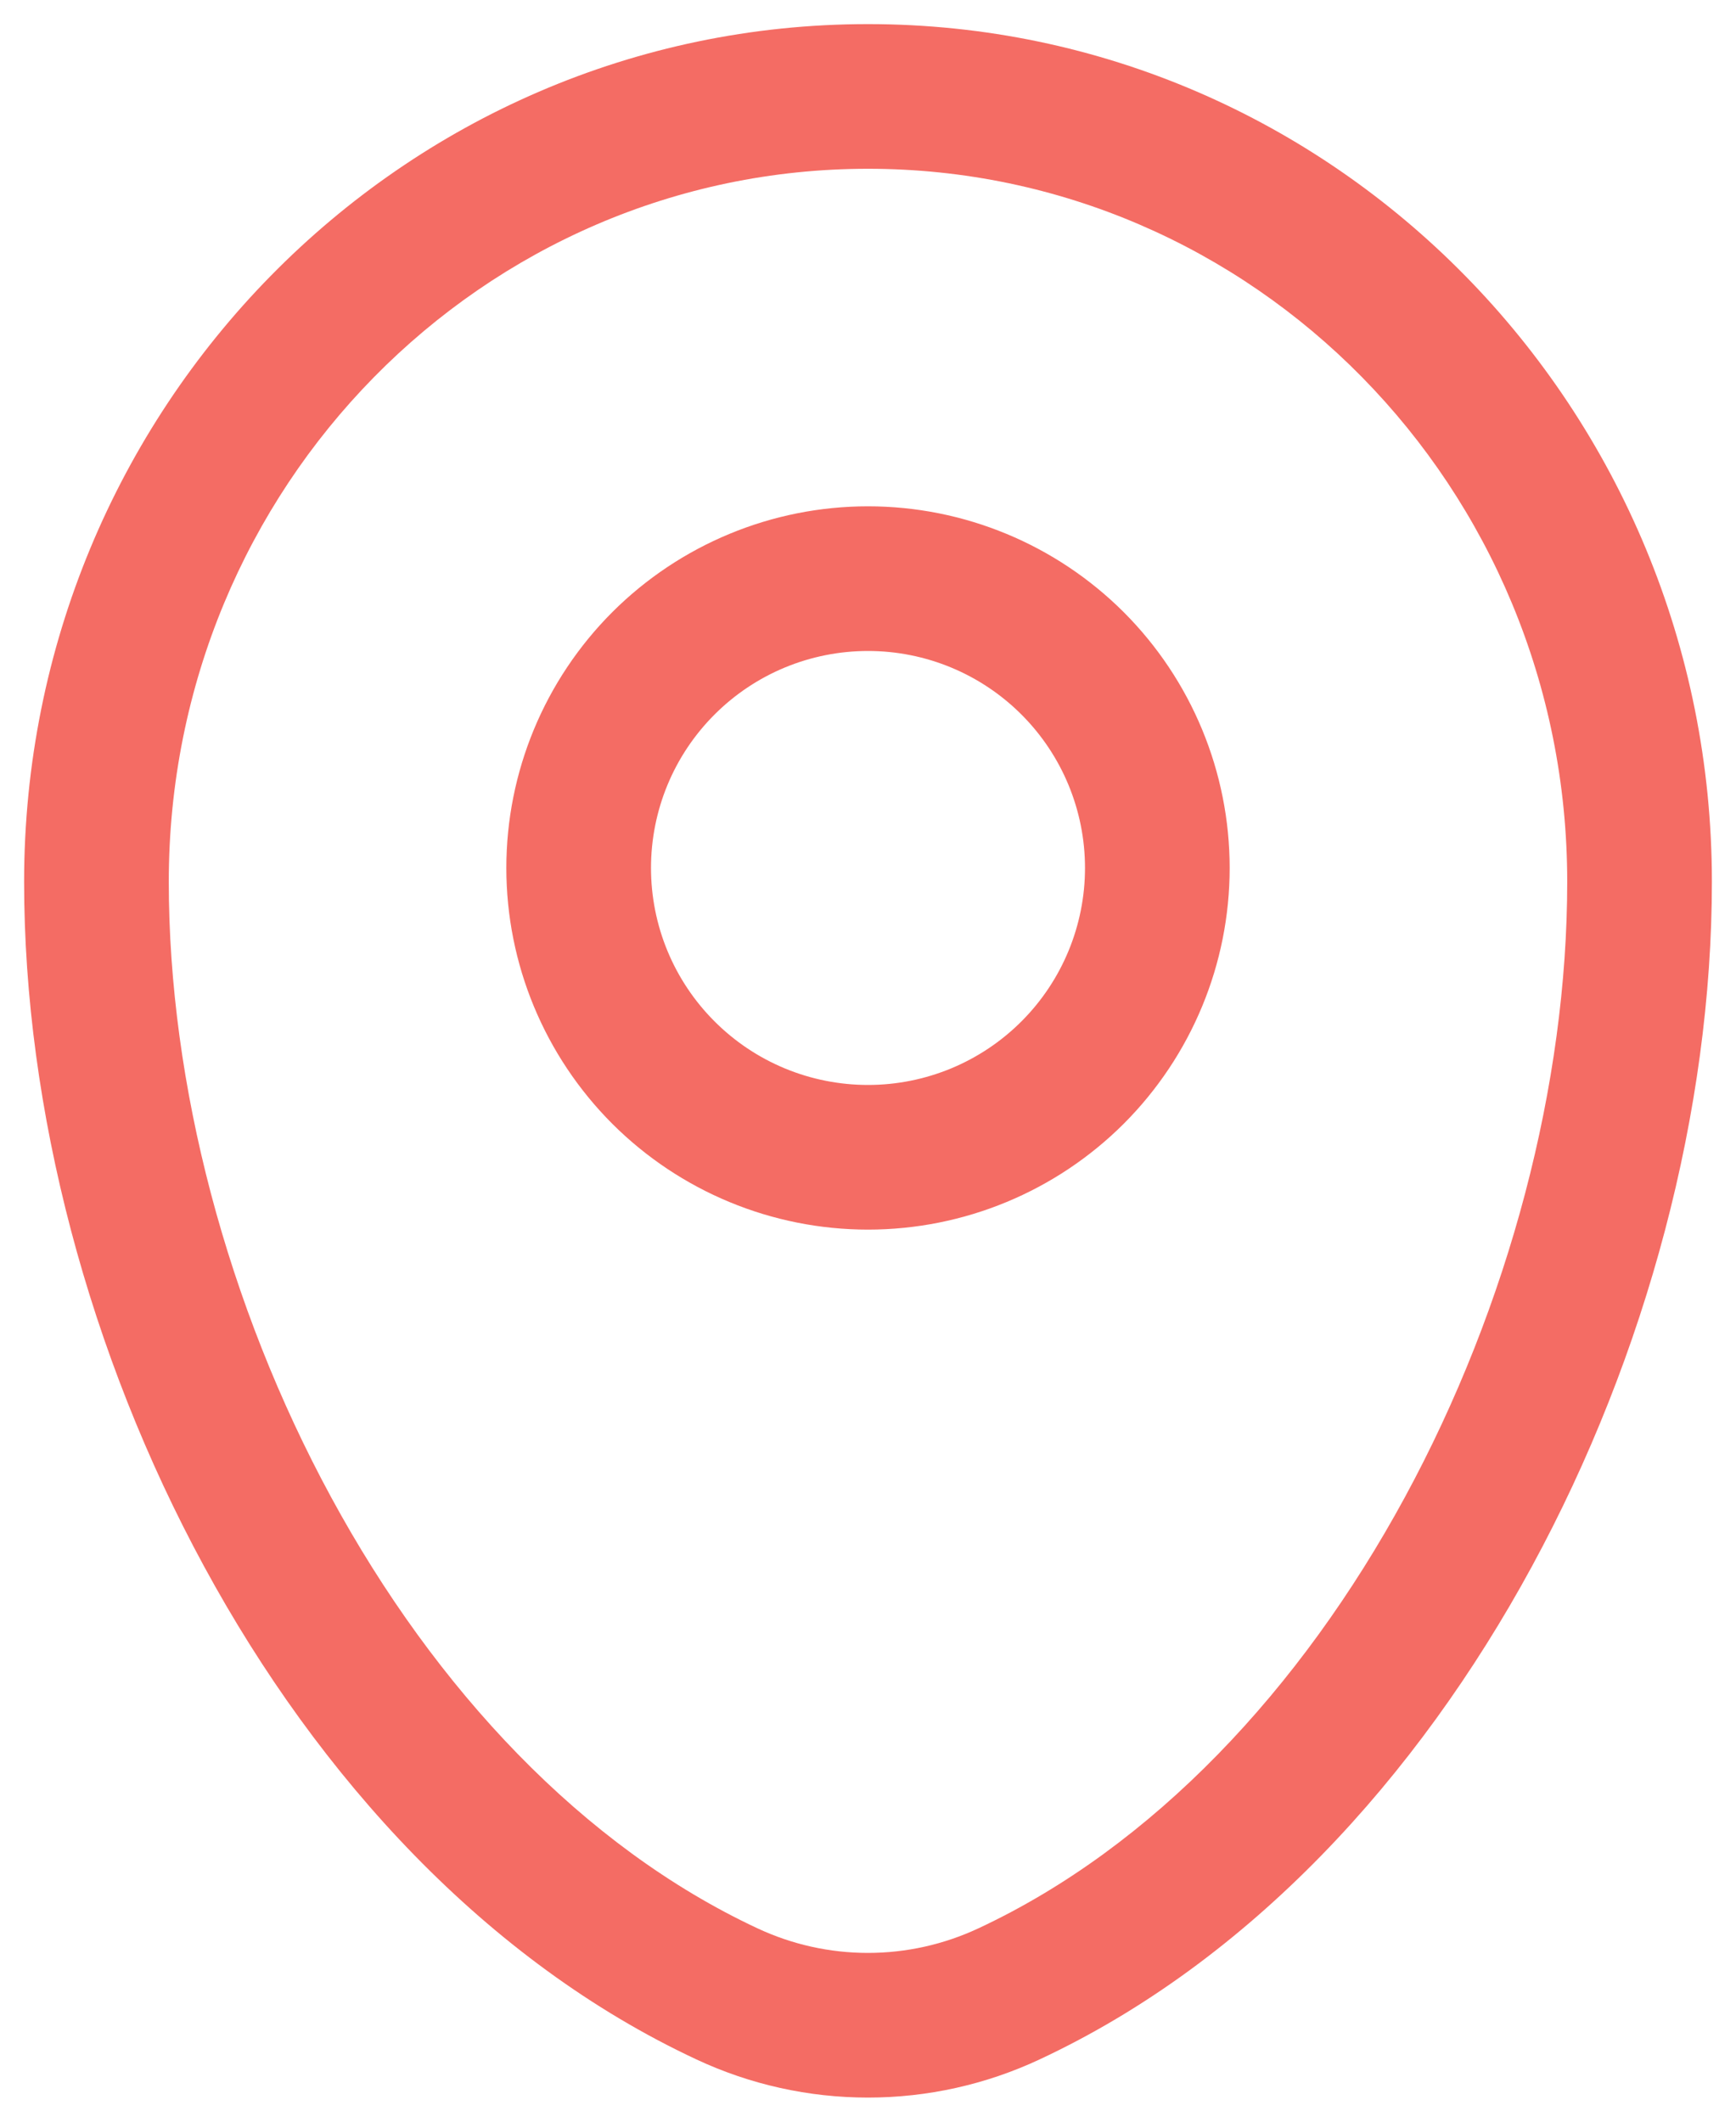 <svg width="18" height="22" viewBox="0 0 18 22" fill="none" xmlns="http://www.w3.org/2000/svg">
<path fill-rule="evenodd" clip-rule="evenodd" d="M0.25 9.143C0.25 4.244 4.155 0.25 9 0.25C13.845 0.25 17.75 4.244 17.75 9.143C17.75 11.508 17.076 14.048 15.884 16.242C14.694 18.433 12.956 20.337 10.78 21.354C10.223 21.615 9.615 21.75 9 21.75C8.385 21.75 7.777 21.615 7.22 21.354C5.044 20.337 3.306 18.434 2.116 16.242C0.924 14.048 0.25 11.508 0.25 9.143ZM9 1.75C5.008 1.75 1.75 5.047 1.75 9.143C1.75 11.24 2.353 13.535 3.434 15.526C4.516 17.519 6.046 19.15 7.854 19.995C8.213 20.163 8.604 20.25 8.999 20.25C9.395 20.25 9.786 20.163 10.145 19.995C11.954 19.15 13.484 17.519 14.566 15.526C15.647 13.536 16.25 11.24 16.25 9.143C16.25 5.047 12.992 1.75 9 1.75ZM9 6.75C8.705 6.75 8.412 6.808 8.139 6.921C7.866 7.034 7.618 7.2 7.409 7.409C7.2 7.618 7.034 7.866 6.921 8.139C6.808 8.412 6.75 8.705 6.75 9C6.75 9.295 6.808 9.588 6.921 9.861C7.034 10.134 7.2 10.382 7.409 10.591C7.618 10.8 7.866 10.966 8.139 11.079C8.412 11.192 8.705 11.25 9 11.25C9.597 11.25 10.169 11.013 10.591 10.591C11.013 10.169 11.25 9.597 11.25 9C11.25 8.403 11.013 7.831 10.591 7.409C10.169 6.987 9.597 6.75 9 6.75ZM5.25 9C5.25 8.005 5.645 7.052 6.348 6.348C7.052 5.645 8.005 5.25 9 5.25C9.995 5.25 10.948 5.645 11.652 6.348C12.355 7.052 12.75 8.005 12.75 9C12.75 9.995 12.355 10.948 11.652 11.652C10.948 12.355 9.995 12.75 9 12.75C8.005 12.75 7.052 12.355 6.348 11.652C5.645 10.948 5.25 9.995 5.25 9Z" fill="#F46C64"/>
</svg>
